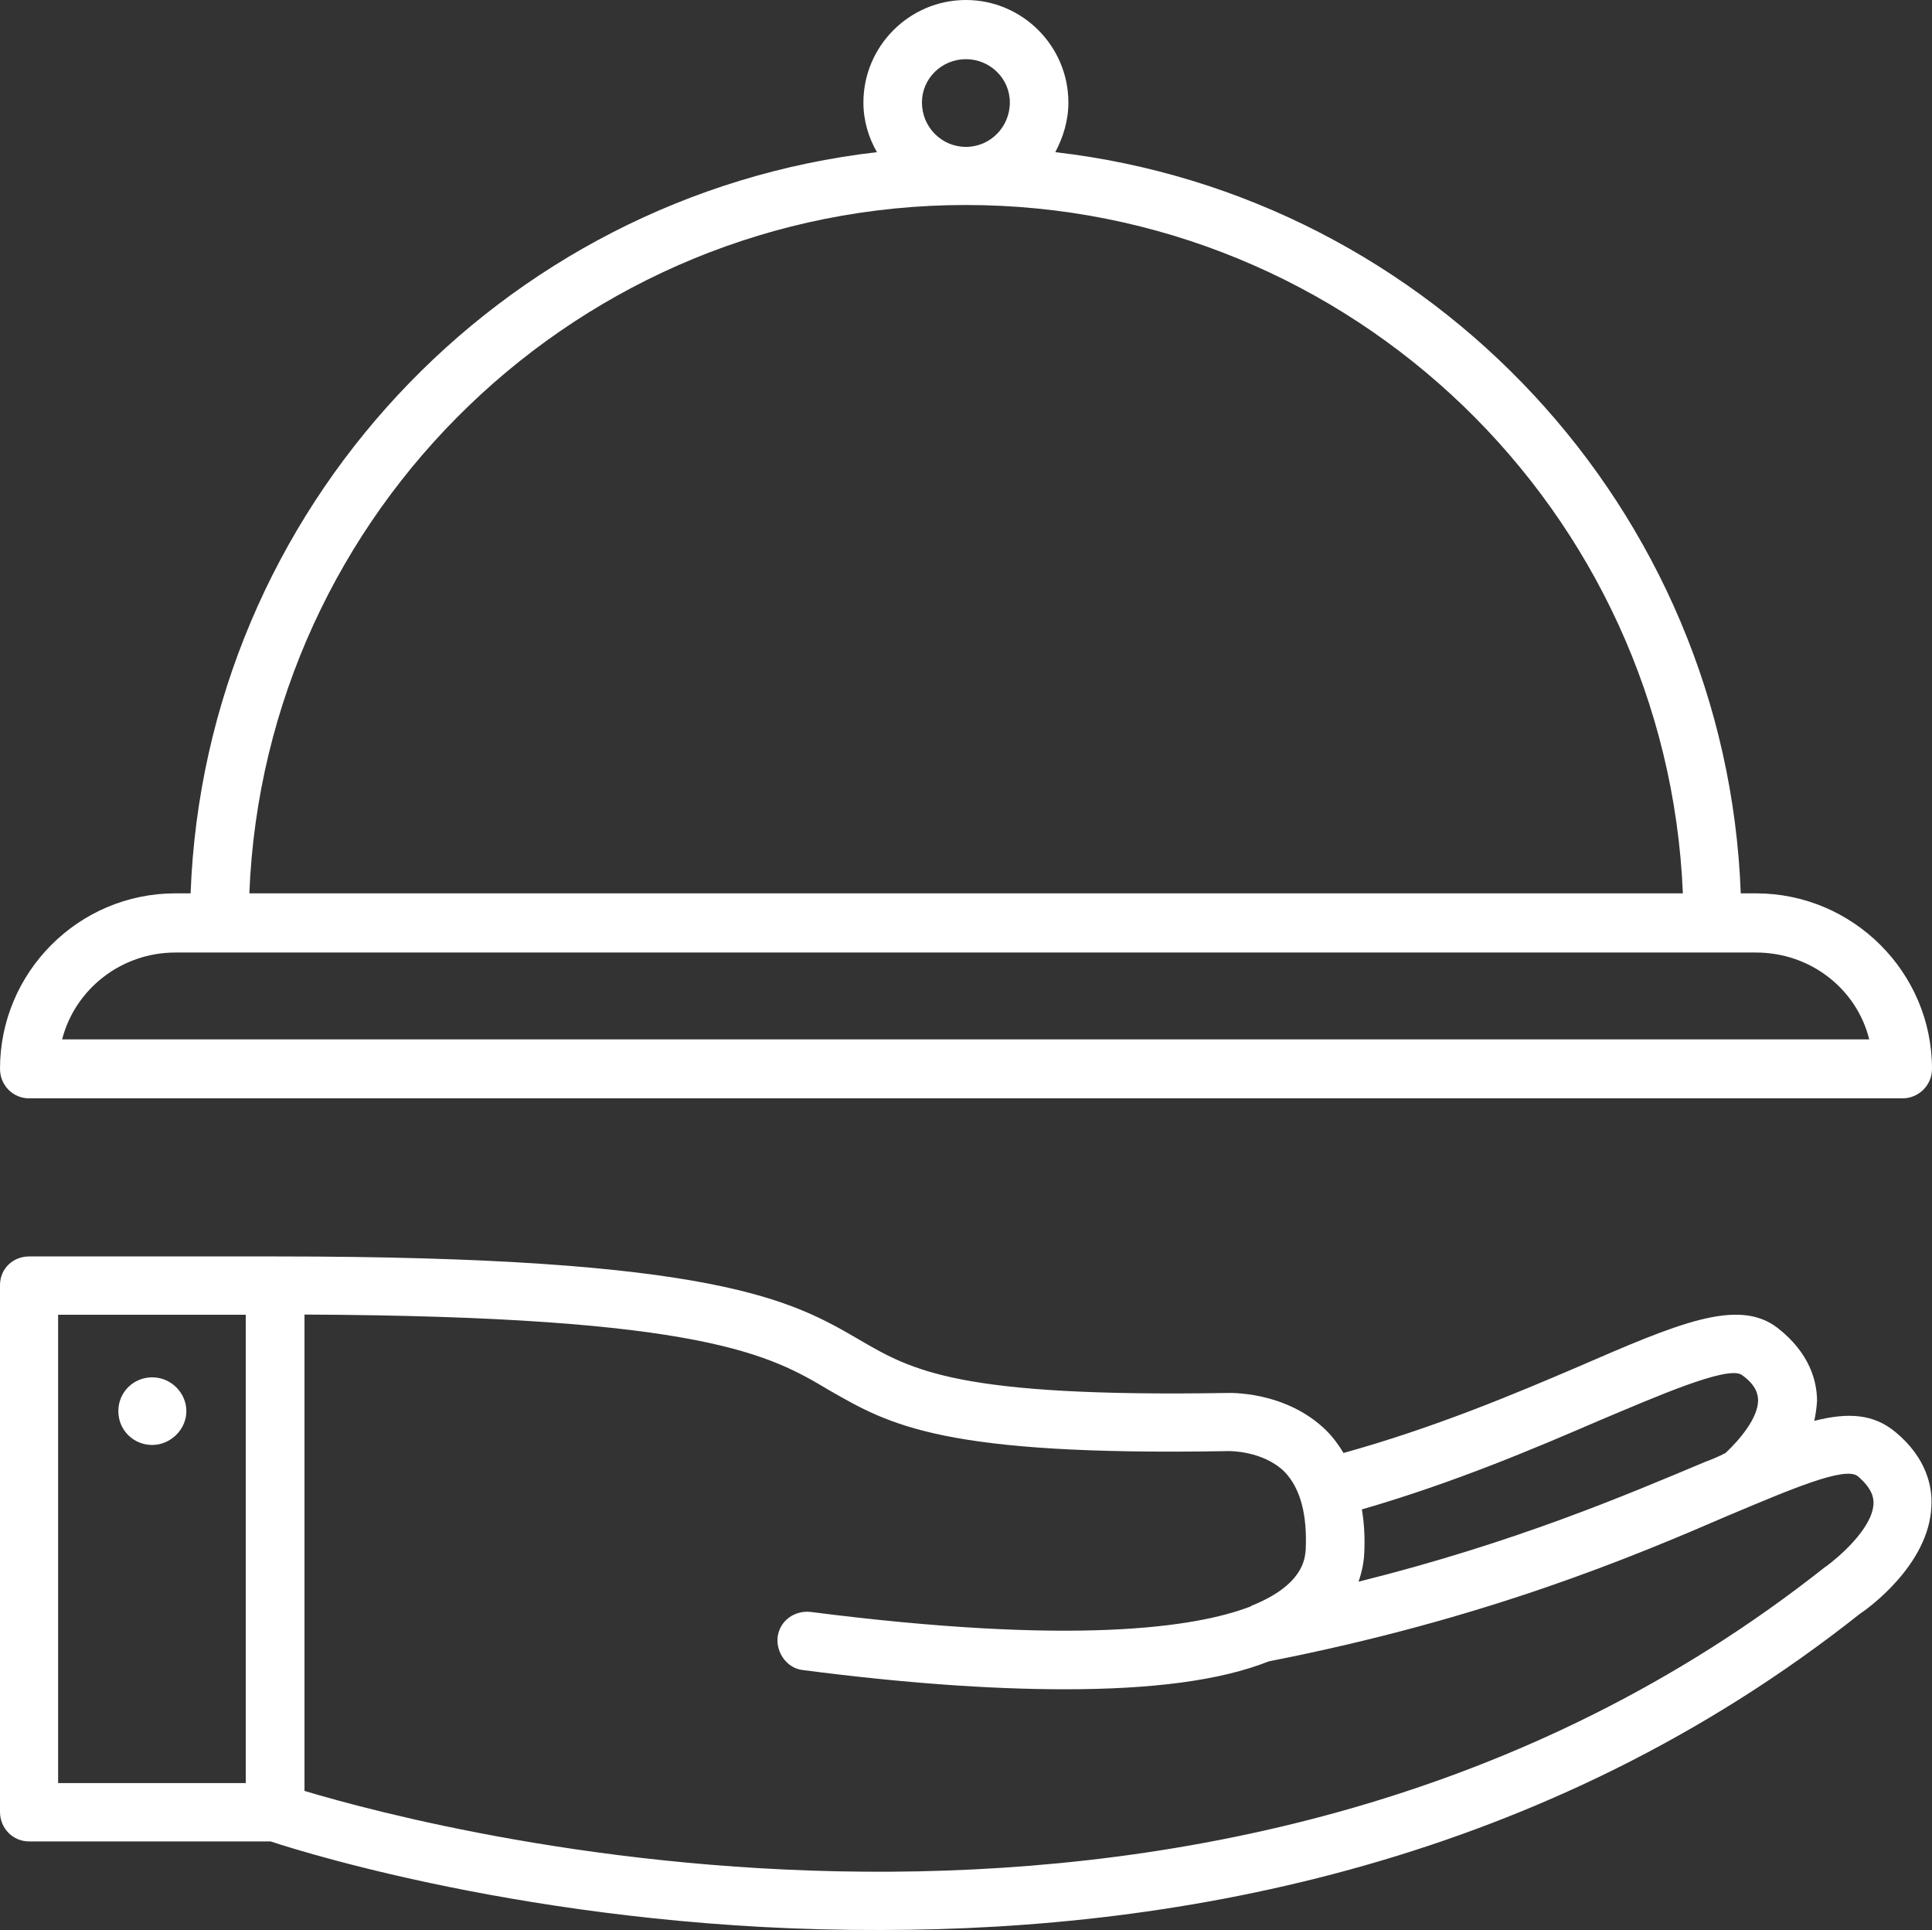<?xml version="1.0" encoding="UTF-8"?>
<svg id="Layer_1" data-name="Layer 1" xmlns="http://www.w3.org/2000/svg" viewBox="0 0 91.43 91.32">
  <rect x="0" y="0" width="91.43" height="91.32" fill="#333333" stroke="none"/>
  <defs>
    <style>
      .cls-1 {
        fill: #fff;
      }
    </style>
  </defs>
  <path class="cls-1" d="m89.7,67.76c-1.03-.86-2.24-.94-3.84-.53.06-.29.11-.61.13-.94,0-.91-.33-2.26-1.87-3.46-1.87-1.44-4.73-.2-9.46,1.85-3.06,1.31-6.8,2.88-11.08,4.07-.22-.37-.49-.74-.82-1.07-1.93-1.89-4.64-1.77-4.69-1.77-12.75.21-14.91-1.07-17.39-2.51-3.17-1.85-6.75-3.95-27.63-3.95H1.38c-.76,0-1.38.57-1.38,1.36v24.92c0,.78.61,1.4,1.38,1.4h11.43c1.75.58,13.55,4.24,28.84,4.19,14.25,0,31.5-3.17,46.38-14.97.33-.21,3.25-2.3,3.37-5.06.06-.91-.21-2.3-1.71-3.54Zm-13.96-.57c2.55-1.07,6-2.59,6.68-2.14.7.49.78.94.78,1.23-.02.82-.84,1.81-1.54,2.47-.31.16-.61.29-.94.41-3.72,1.56-9.01,3.83-16.43,5.68.16-.45.25-.91.27-1.32.04-.74,0-1.44-.11-2.1,4.38-1.27,8.16-2.88,11.29-4.23ZM2.75,62.21h8.88v22.16H2.75v-22.16Zm83.64,11.92c-28.33,22.45-65.65,12.5-71.98,10.61v-22.54c18.91.08,22.06,1.93,24.83,3.58,2.86,1.64,5.35,3.12,18.89,2.88,0,0,1.63-.04,2.67.99.74.78,1.07,2.01.99,3.7-.04.41-.12,1.65-2.57,2.63t-.04.04h-.02c-2.59.99-8.3,1.85-20.8.25-.76-.08-1.46.41-1.56,1.19-.08.74.45,1.48,1.19,1.56,4.77.62,8.9.91,12.4.91,4.13,0,7.36-.41,9.65-1.32,10.26-2.01,17.19-4.93,21.77-6.91,2.84-1.19,5.51-2.35,6.11-1.85.68.58.76,1.03.74,1.32-.06,1.15-1.64,2.51-2.26,2.96Z"/>
  <path class="cls-1" d="m7.2,65.17c-.88,0-1.6.7-1.6,1.6s.72,1.6,1.6,1.6,1.62-.74,1.62-1.6-.72-1.6-1.62-1.6Z"/>
  <path class="cls-1" d="m1.38,51.97h88.65c.76,0,1.4-.61,1.4-1.4,0-4.56-3.74-8.3-8.33-8.3h-.72c-.68-18.18-14.64-33.02-32.44-35.07.37-.7.62-1.48.62-2.35,0-2.67-2.18-4.85-4.85-4.85s-4.85,2.18-4.85,4.85c0,.86.24,1.65.64,2.35C23.68,9.25,9.7,24.09,9.02,42.27h-.72c-4.59,0-8.3,3.74-8.3,8.3,0,.78.61,1.4,1.38,1.4ZM43.63,4.85c0-1.15.95-2.05,2.08-2.05s2.08.9,2.08,2.05-.92,2.1-2.08,2.1-2.08-.95-2.08-2.1Zm2.08,4.85c18.26,0,33.18,14.48,33.93,32.57H11.8c.72-18.09,15.67-32.57,33.9-32.57ZM8.3,45.07h74.8c2.59,0,4.77,1.73,5.36,4.11H2.94c.61-2.38,2.8-4.11,5.36-4.11Z"/>
</svg>